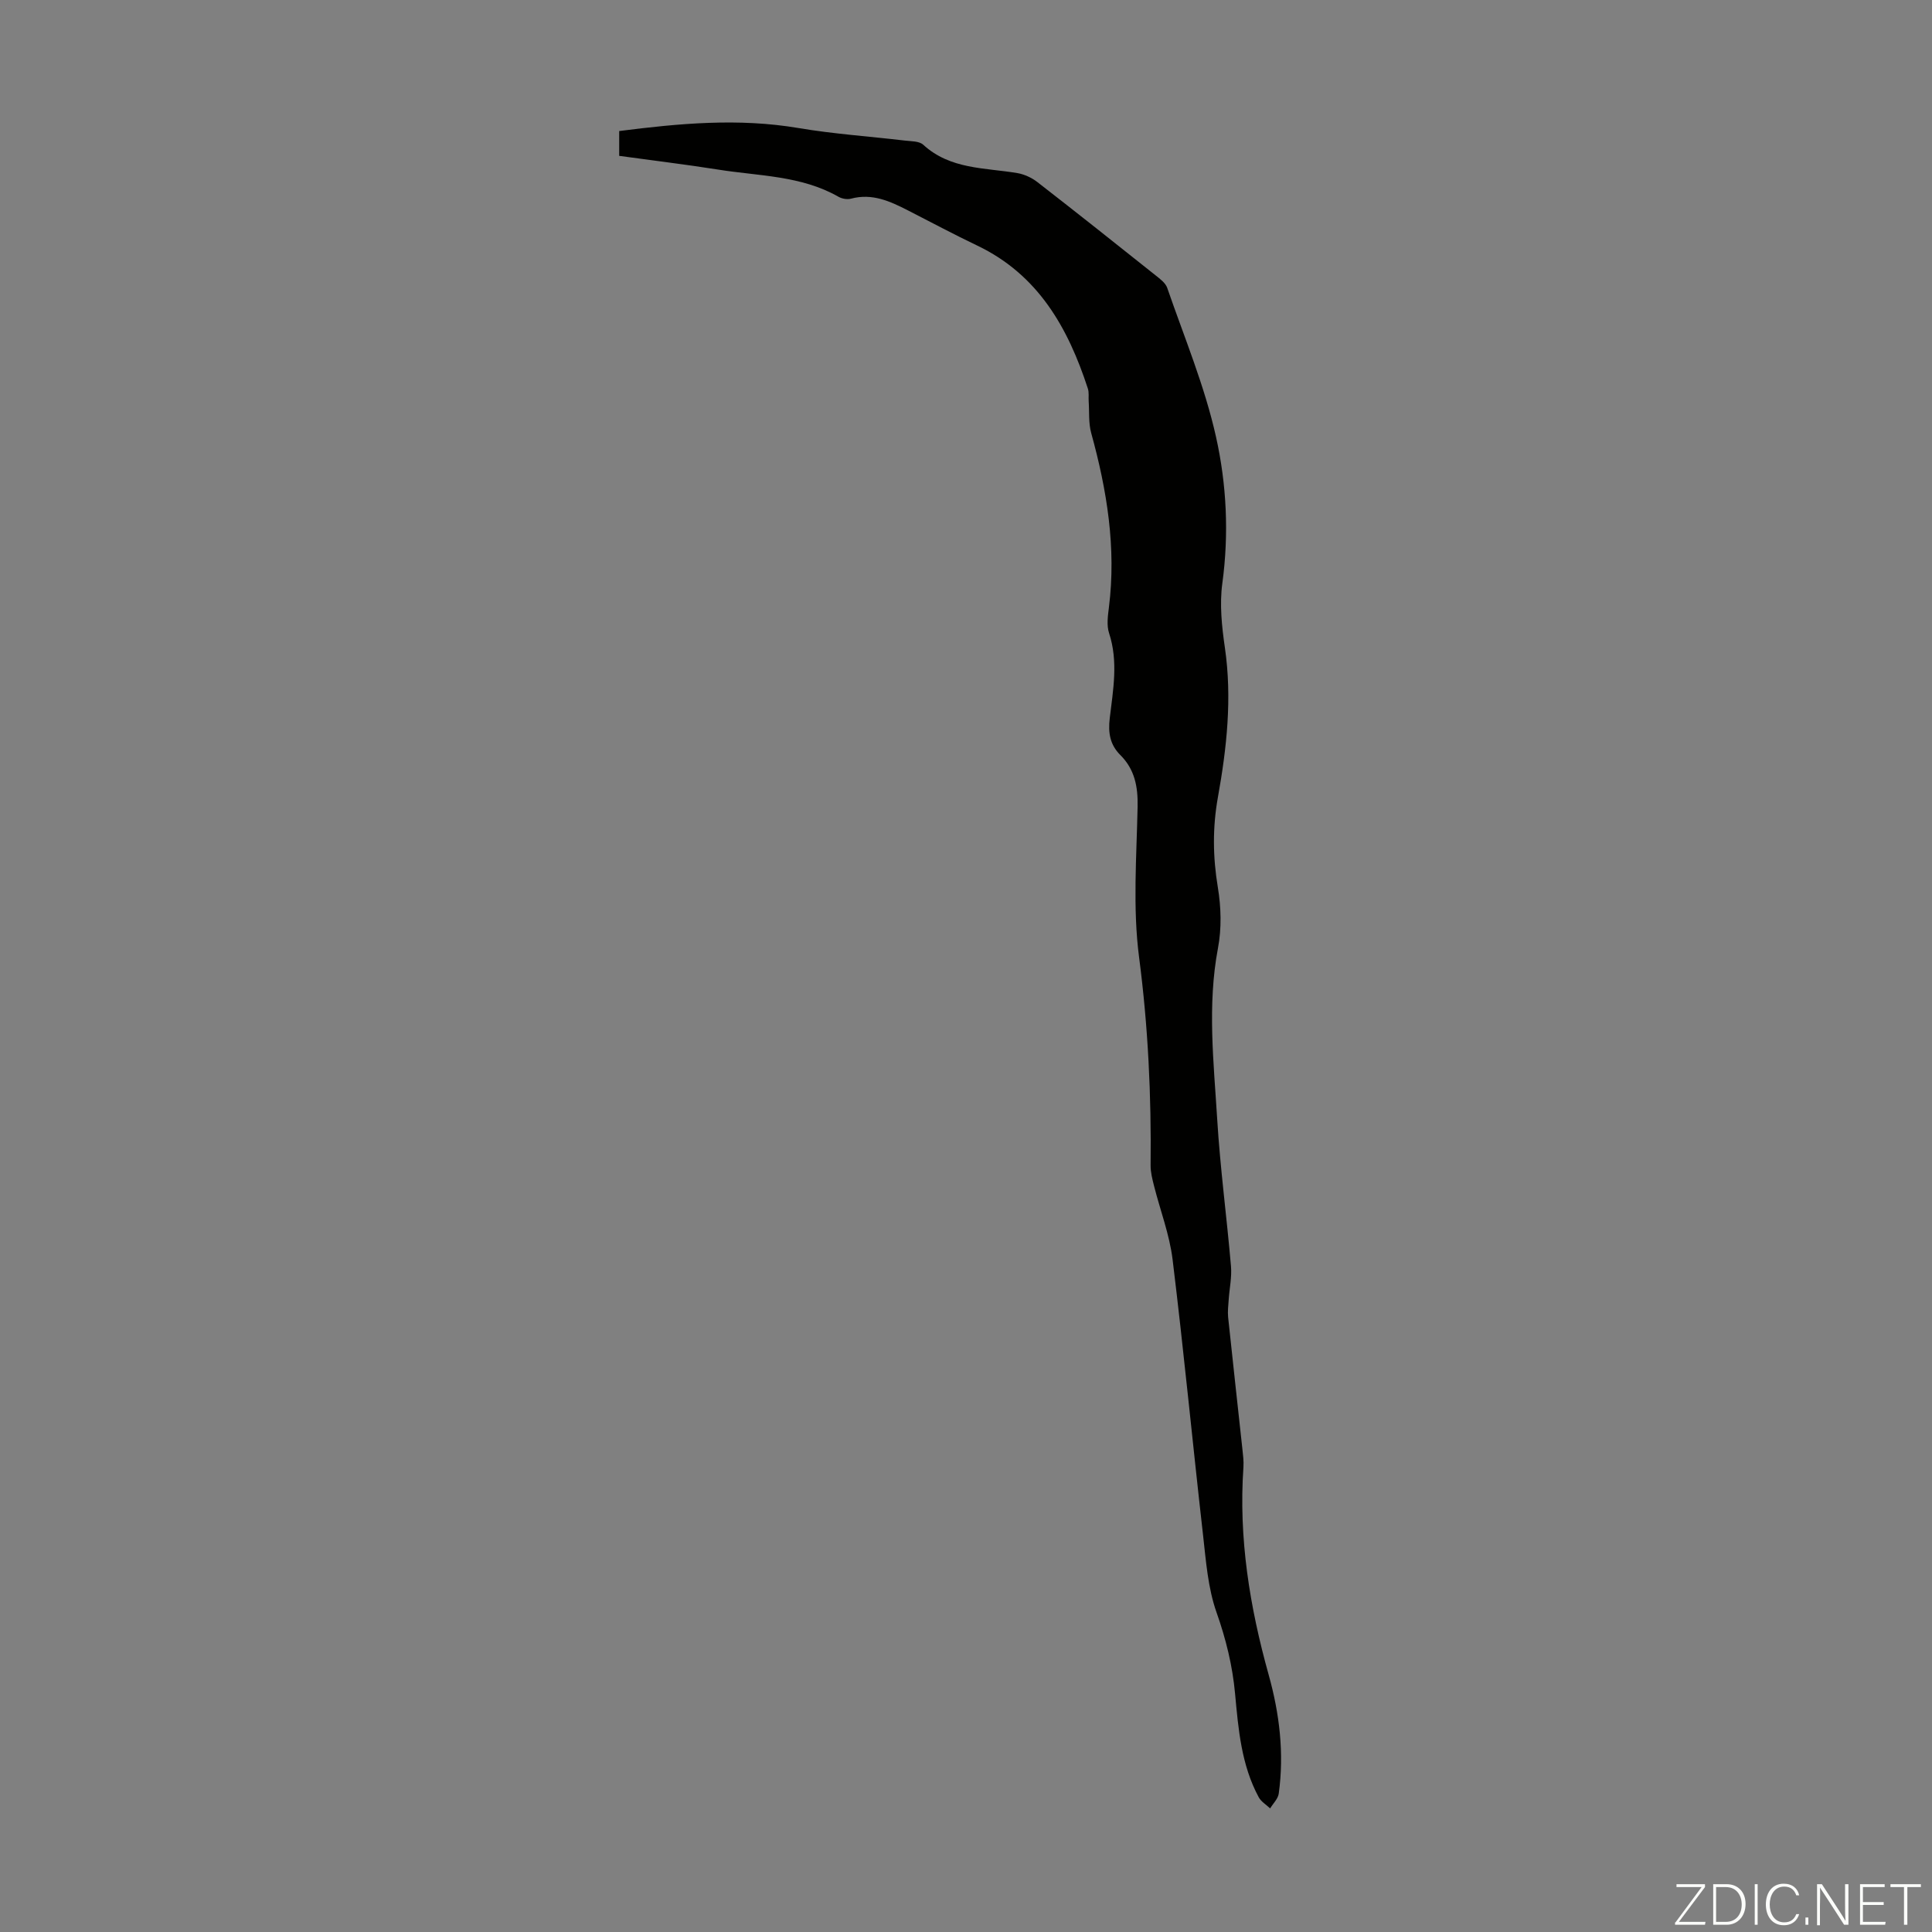 <svg enable-background="new 0 0 400 400" viewBox="0 0 400 400" xmlns="http://www.w3.org/2000/svg"><rect x="0" y="0" width="400" height="400" fill="#808080" stroke="none"/><g fill="#fbfcfa"><path d="m346.9 398 5.4-7.3h-5.2v-.6h5.9v.6l-5.4 7.2h5.5l-.1.6h-6.2v-.5z"/><path d="m354.7 390.1h2.8c2.3 0 3.9 1.6 3.9 4.1s-1.6 4.3-3.9 4.3h-2.8zm.6 7.8h2c2.2 0 3.3-1.6 3.3-3.6 0-1.8-1-3.6-3.3-3.6h-2z"/><path d="m363.9 390.1v8.4h-.6v-8.4z"/><path d="m372.5 396.3c-.4 1.3-1.4 2.3-3.2 2.3-2.4 0-3.7-1.9-3.7-4.3 0-2.3 1.2-4.3 3.7-4.3 1.8 0 2.9 1 3.2 2.4h-.6c-.4-1.1-1.1-1.8-2.5-1.8-2.1 0-3 1.9-3 3.7s.9 3.7 3 3.7c1.4 0 2.1-.7 2.5-1.7z"/><path d="m373.8 398.5v-1.5h.6v1.5z"/><path d="m376.2 398.5v-8.4h1c1.3 2 4.4 6.7 4.9 7.6-.1-1.2-.1-2.4-.1-3.8v-3.8h.7v8.4h-.9c-1.2-1.9-4.4-6.8-5-7.7.1 1.1 0 2.3 0 3.9v3.9h-.6z"/><path d="m390 394.4h-4.3v3.5h4.7l-.1.6h-5.2v-8.4h5.1v.6h-4.5v3.1h4.3z"/><path d="m394.2 390.7h-2.8v-.6h6.3v.6h-2.8v7.8h-.7z"/></g><path d="m128.2 32.27c0-1.93 0-3.46 0-5.14 12.44-1.59 24.71-2.72 37.12-.62 7.27 1.23 14.65 1.72 21.98 2.59 1.32.16 3.01.09 3.85.87 5.6 5.14 12.75 4.73 19.5 5.87 1.45.25 2.97.96 4.13 1.86 8.21 6.37 16.34 12.83 24.46 19.3.93.74 2.07 1.58 2.42 2.6 3.53 10.23 7.76 20.33 10.1 30.84 2.2 9.85 2.7 20.09 1.31 30.33-.59 4.34-.11 8.93.53 13.32 1.52 10.46.39 20.75-1.45 31-1.12 6.26-1.05 12.35-.01 18.62.68 4.1.8 8.52.03 12.58-2.24 11.85-.88 23.66-.16 35.46.62 10.15 1.98 20.25 2.85 30.39.2 2.27-.31 4.6-.47 6.91-.08 1.22-.24 2.45-.12 3.66.95 9.12 1.98 18.23 2.96 27.35.13 1.22.29 2.46.21 3.68-1.02 14.68 1.29 28.93 5.23 43.03 2.24 8.02 3.23 16.24 2.08 24.57-.15 1.09-1.17 2.05-1.78 3.07-.81-.77-1.87-1.39-2.37-2.32-3.6-6.67-4.21-14.07-4.89-21.41-.53-5.82-1.89-11.32-3.85-16.88-1.78-5.05-2.18-10.65-2.79-16.05-2.16-19-3.98-38.03-6.3-57-.63-5.15-2.56-10.15-3.84-15.23-.35-1.38-.72-2.82-.71-4.23.16-14.43-.51-28.76-2.39-43.14-1.33-10.24-.51-20.78-.3-31.18.08-4.14-.61-7.69-3.58-10.65-2.14-2.14-2.55-4.58-2.19-7.62.69-5.84 1.8-11.72-.14-17.62-.53-1.61-.25-3.57-.03-5.34 1.54-12.32-.4-24.25-3.67-36.09-.57-2.07-.37-4.36-.52-6.55-.06-.88.1-1.83-.17-2.65-4.1-12.58-10.27-23.56-22.89-29.6-4.84-2.31-9.57-4.84-14.34-7.28-3.71-1.9-7.42-3.61-11.8-2.44-.78.21-1.87.02-2.58-.38-7.76-4.44-16.56-4.29-25-5.65-6.71-1.06-13.47-1.87-20.42-2.83z" fill="#010100"/></svg>